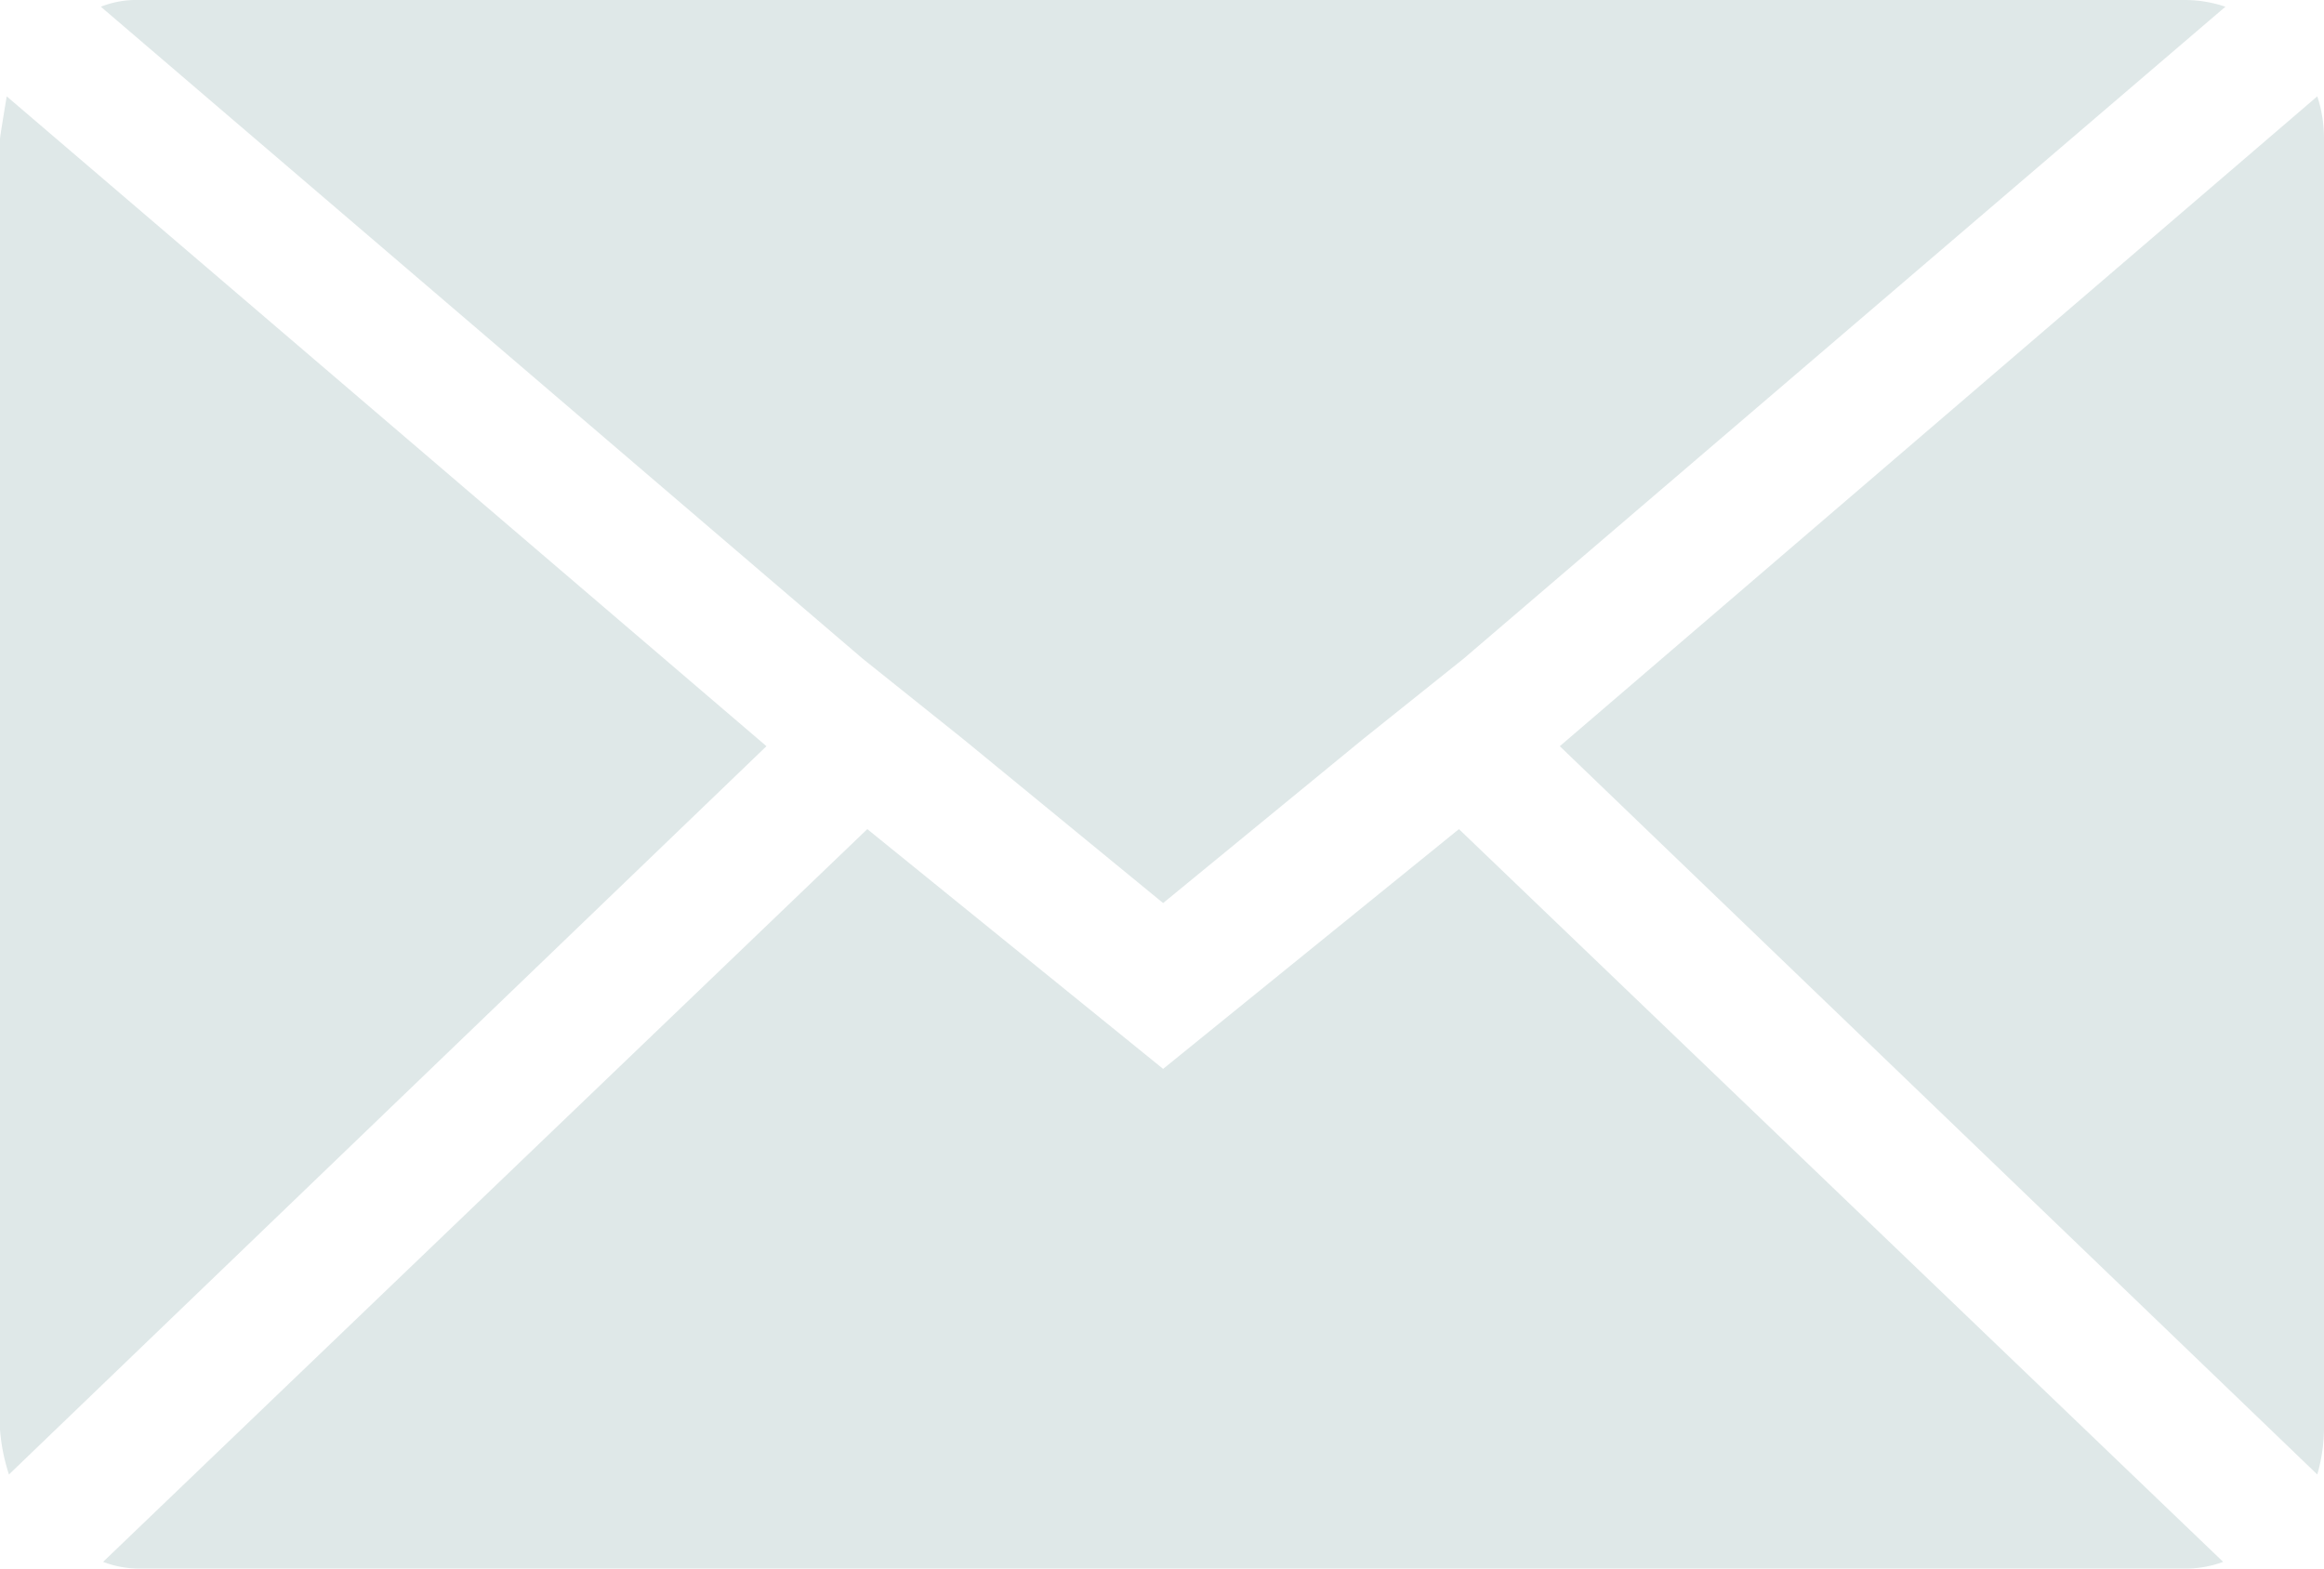 <svg xmlns="http://www.w3.org/2000/svg" width="20.74" height="14" viewBox="0 0 20.74 14">
  <path id="Icon_zocial-email" data-name="Icon zocial-email" d="M.04,15.02V3.5q0-.02.06-.38l6.78,5.8L.12,15.42a1.7,1.7,0,0,1-.08-.4Zm.9-12.7a.862.862,0,0,1,.34-.06H19.54a1.133,1.133,0,0,1,.36.06L13.1,8.14l-.9.72-1.78,1.46L8.64,8.86l-.9-.72ZM.96,16.2,7.78,9.66l2.64,2.14,2.64-2.14,6.82,6.54a.96.96,0,0,1-.34.06H1.28a.906.906,0,0,1-.32-.06Zm13-7.28,6.76-5.8a1.194,1.194,0,0,1,.06.38V15.02a1.533,1.533,0,0,1-.06.4Z" transform="translate(-0.04 -2.26)" fill="#dfe8e8"/>
</svg>
